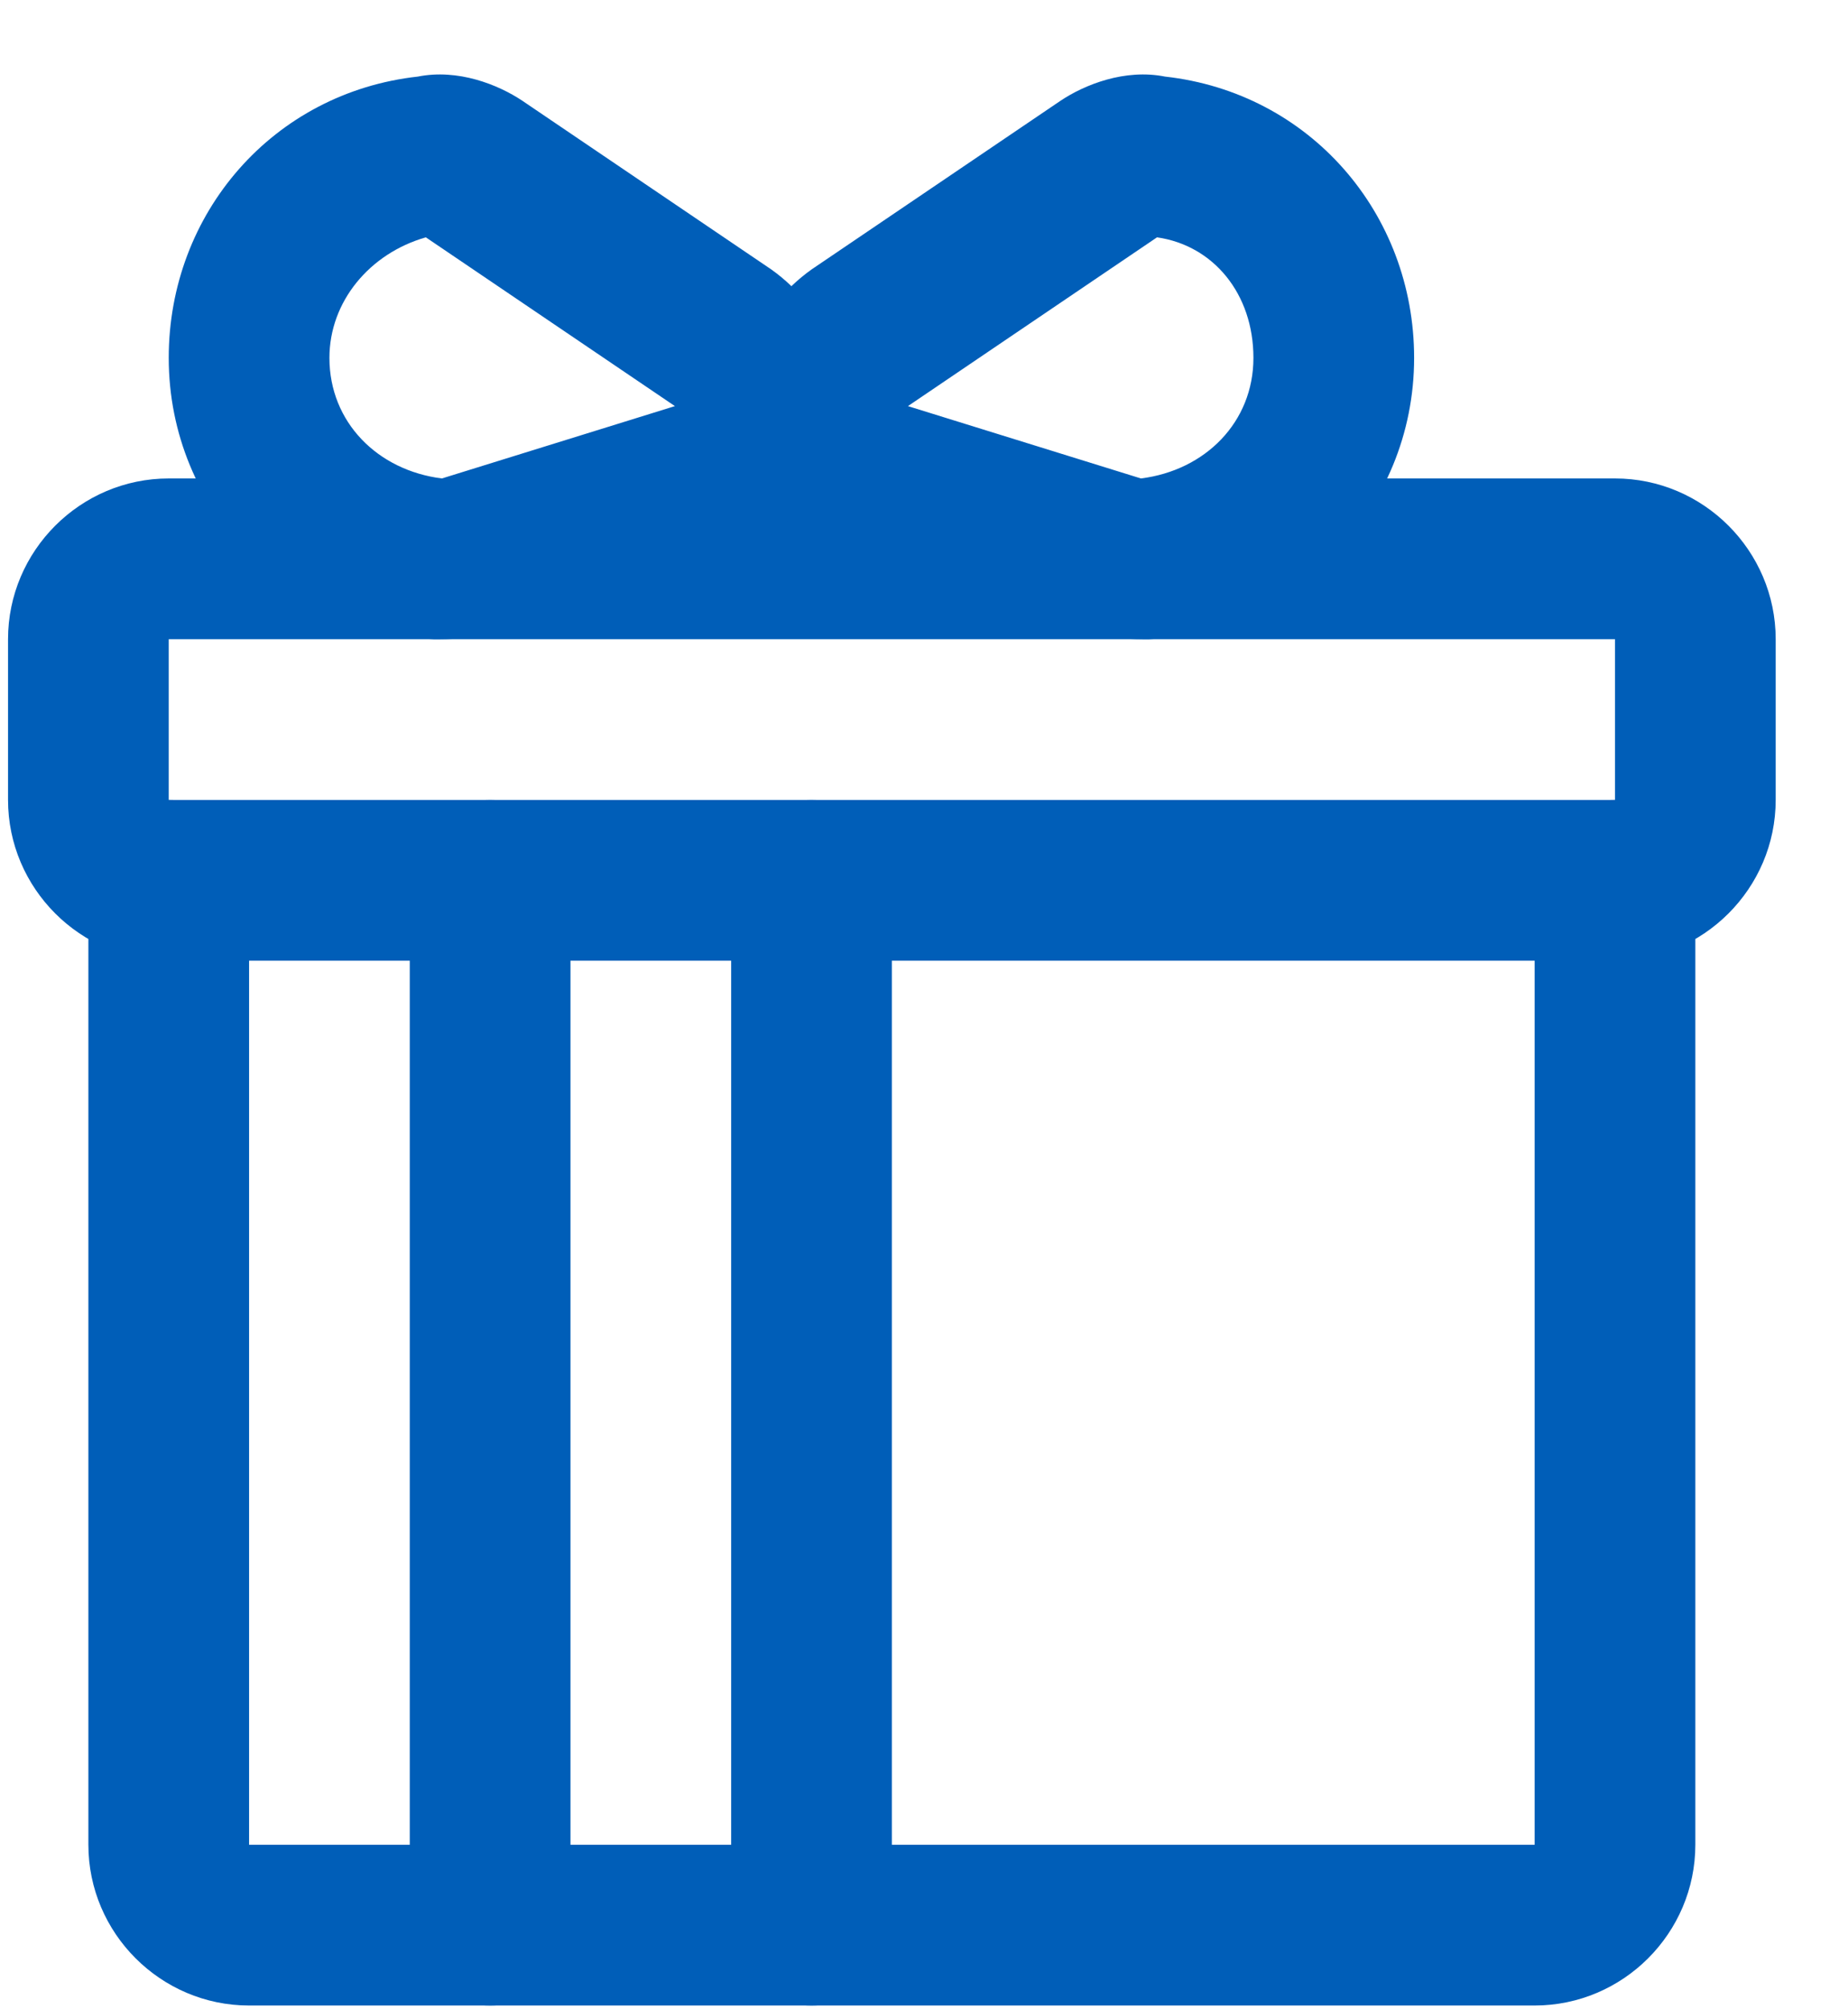 <svg width="23" height="25" viewBox="0 0 23 25" fill="none" xmlns="http://www.w3.org/2000/svg">
<path fill-rule="evenodd" clip-rule="evenodd" d="M0.1 7.953C0.1 6.853 1 5.953 2.1 5.953H20.1C21.2 5.953 22.1 6.853 22.1 7.953V9.953C22.1 11.053 21.2 11.953 20.1 11.953H2.1C1 11.953 0.1 11.053 0.1 9.953V7.953ZM20.1 7.953H2.1V9.953H20.1V7.953Z" fill="#005EB8"/>
<path fill-rule="evenodd" clip-rule="evenodd" d="M2.1 9.953C2.7 9.953 3.1 10.353 3.1 10.953V22.953H19.1V10.953C19.1 10.353 19.5 9.953 20.1 9.953C20.7 9.953 21.1 10.353 21.1 10.953V22.953C21.1 24.053 20.2 24.953 19.1 24.953H3.1C2 24.953 1.1 24.053 1.1 22.953V10.953C1.1 10.353 1.5 9.953 2.1 9.953Z" fill="#005EB8"/>
<path fill-rule="evenodd" clip-rule="evenodd" d="M6.1 9.953C6.7 9.953 7.1 10.353 7.1 10.953V23.953C7.1 24.553 6.7 24.953 6.1 24.953C5.5 24.953 5.1 24.553 5.1 23.953V10.953C5.1 10.353 5.5 9.953 6.1 9.953Z" fill="#005EB8"/>
<path fill-rule="evenodd" clip-rule="evenodd" d="M10.1 9.953C10.7 9.953 11.1 10.353 11.1 10.953V23.953C11.1 24.553 10.7 24.953 10.1 24.953C9.5 24.953 9.1 24.553 9.1 23.953V10.953C9.1 10.353 9.5 9.953 10.1 9.953Z" fill="#005EB8"/>
<path fill-rule="evenodd" clip-rule="evenodd" d="M5.3 2.953C4.6 3.153 4.1 3.753 4.1 4.453C4.1 5.253 4.7 5.853 5.5 5.953L8.4 5.053L5.3 2.953ZM5.2 0.953C5.7 0.853 6.2 1.053 6.5 1.253L9.6 3.353C11 4.353 10.6 6.453 9 6.953L6.1 7.853C5.9 7.953 5.6 7.953 5.4 7.953C3.6 7.853 2.1 6.353 2.1 4.453C2.1 2.653 3.4 1.153 5.2 0.953Z" fill="#005EB8"/>
<path fill-rule="evenodd" clip-rule="evenodd" d="M14.4 2.953C15.1 3.053 15.6 3.653 15.6 4.453C15.6 5.253 15 5.853 14.2 5.953L11.3 5.053L14.4 2.953ZM14.5 0.953C14 0.853 13.5 1.053 13.2 1.253L10.1 3.353C8.7 4.353 9.1 6.453 10.7 6.953L13.6 7.853C13.8 7.953 14.1 7.953 14.3 7.953C16.1 7.853 17.6 6.353 17.6 4.453C17.6 2.653 16.3 1.153 14.5 0.953Z" fill="#005EB8"/>
</svg>
